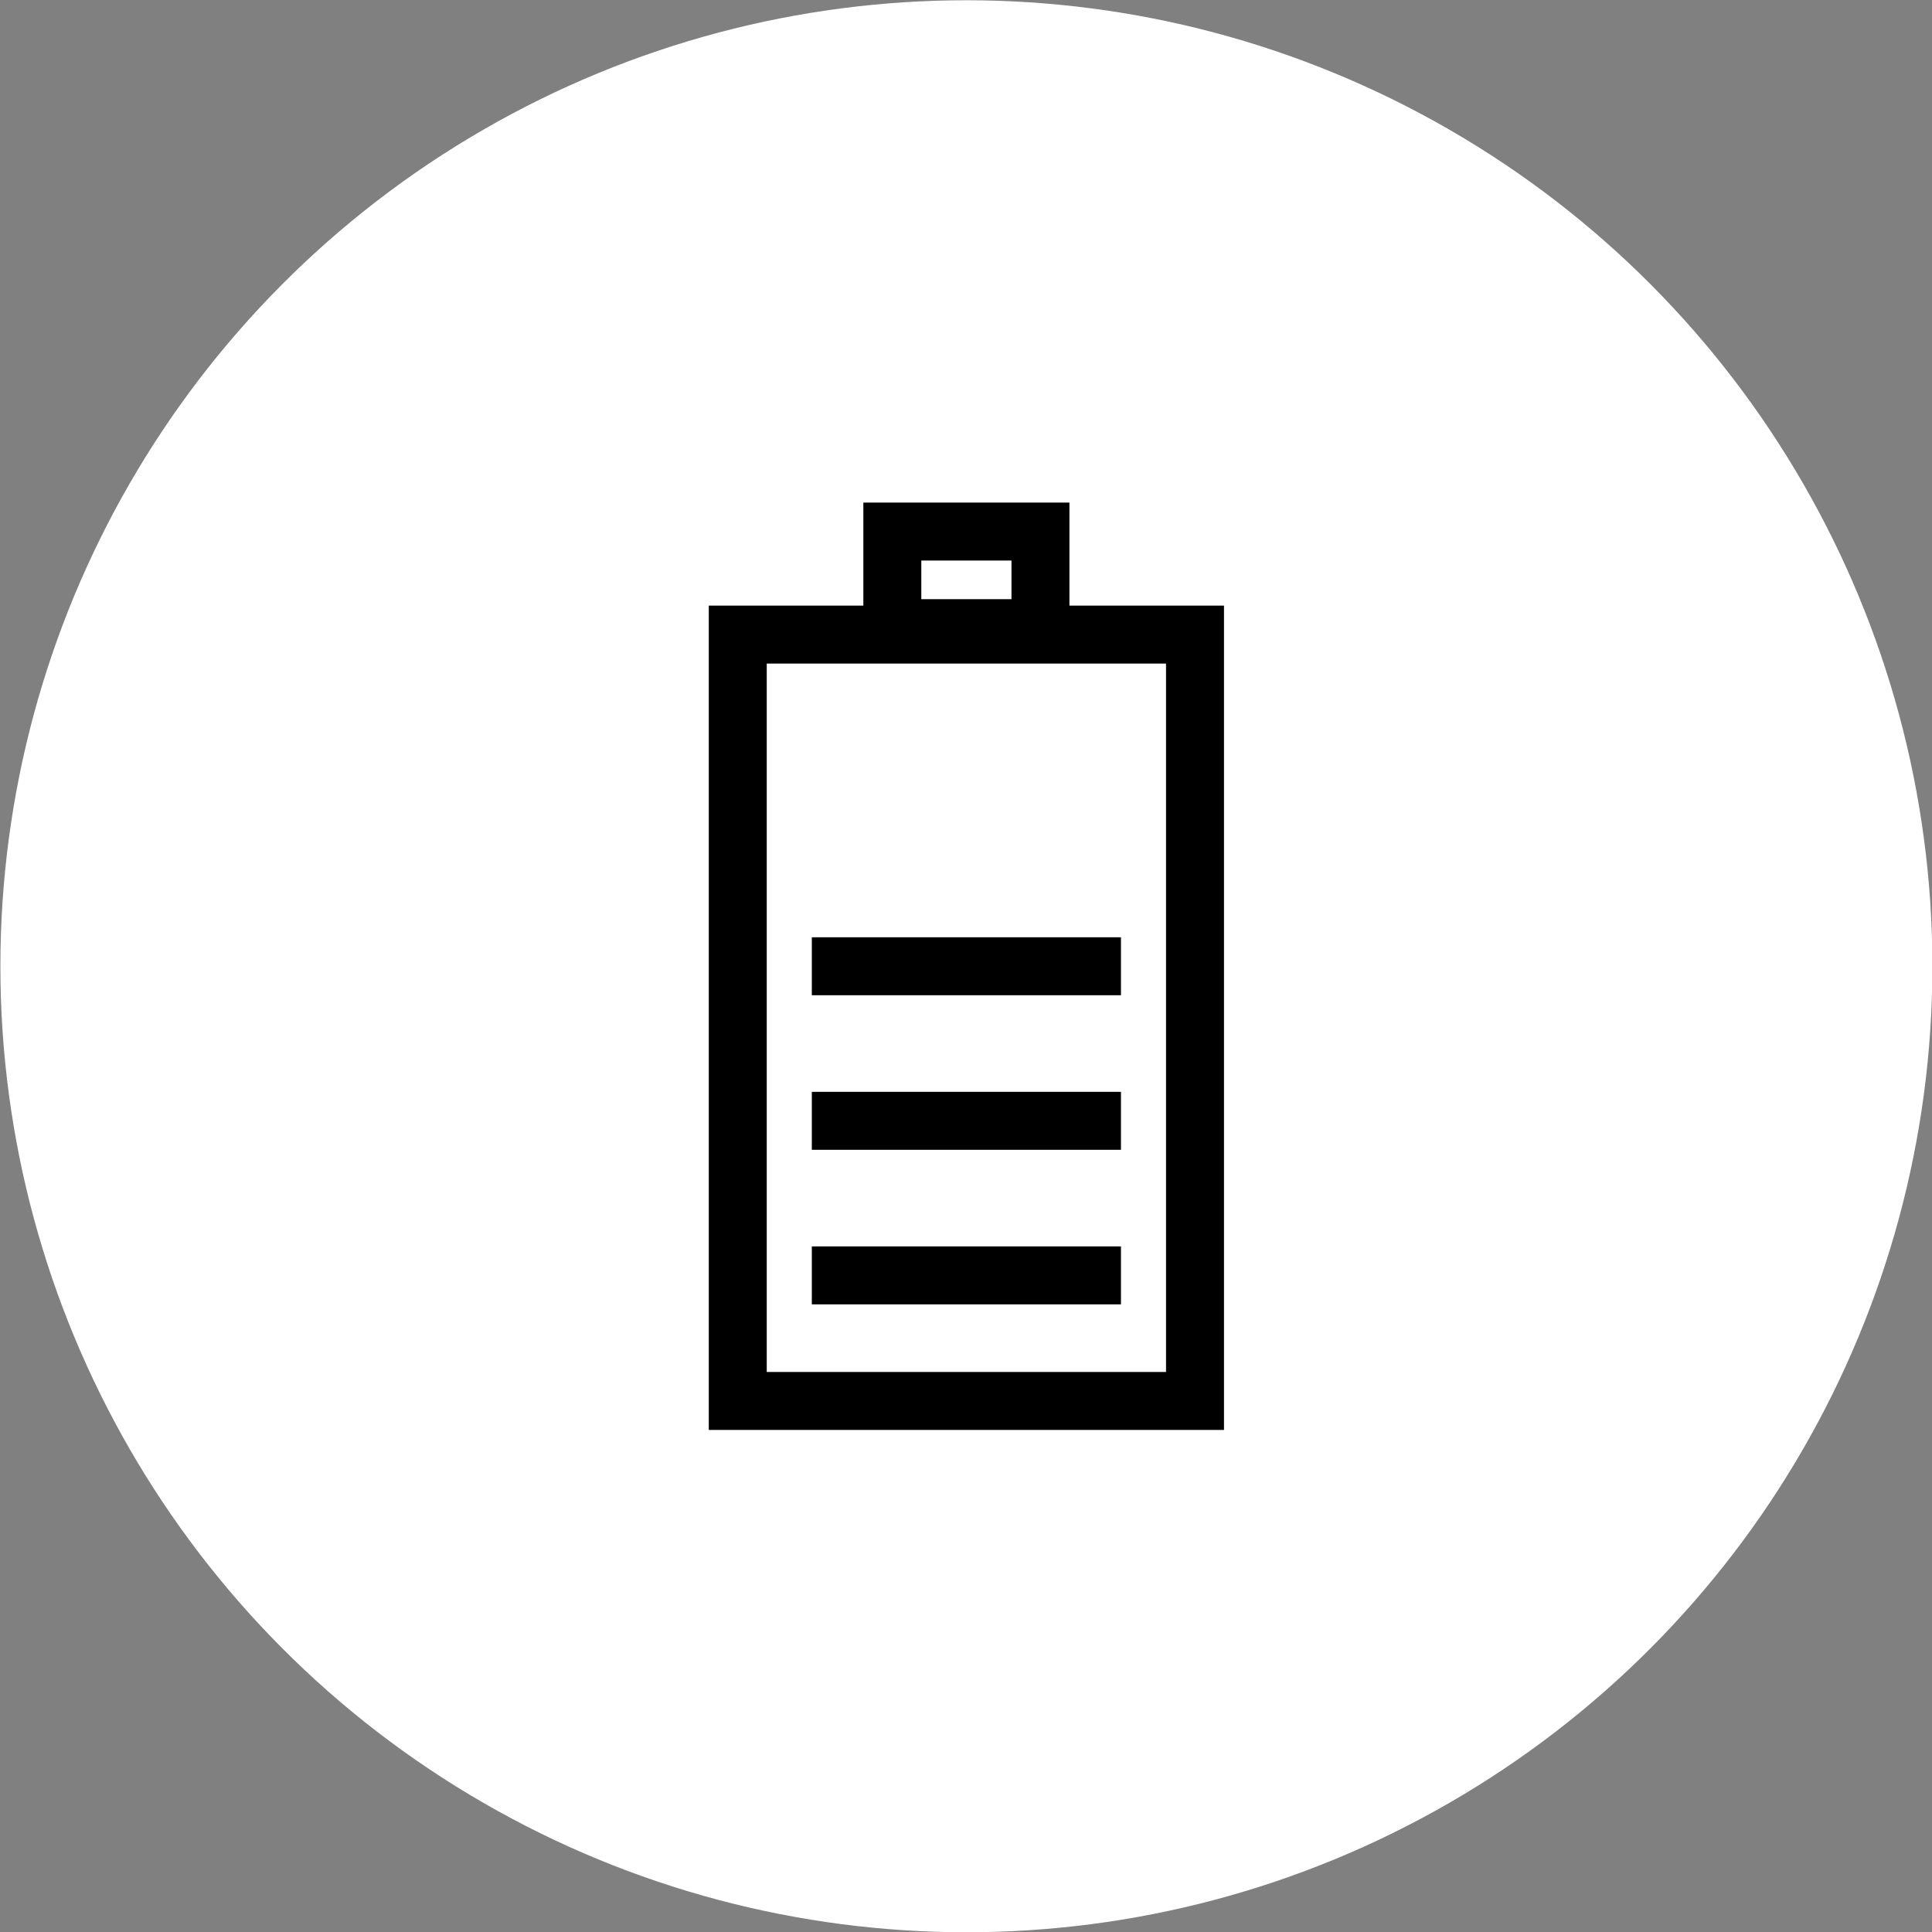 <?xml version="1.0" encoding="utf-8"?>
<!-- Generator: Adobe Illustrator 21.1.0, SVG Export Plug-In . SVG Version: 6.00 Build 0)  -->
<svg version="1.1" id="Layer_1" xmlns="http://www.w3.org/2000/svg" xmlns:xlink="http://www.w3.org/1999/xlink" x="0px" y="0px"
	 viewBox="0 0 1500 1500" style="enable-background:new 0 0 1500 1500;" xml:space="preserve">
<rect x="0" y="0" width="1500" height="1500" fill="#808080" stroke="none"/>
<style type="text/css">
	.st0{fill:#FFFFFF;}
</style>
<g>
	<g>
		<circle class="st0" cx="750.3" cy="750.2" r="750"/>
	</g>
	<g>
		<path d="M830.3,470.2v-80h-160v80h-120v640h400v-640H830.3z M715.3,435.2h70v30h-70V435.2z M905.3,1065.2h-310v-550h310V1065.2z"
			/>
		<rect x="630.3" y="967.7" width="240" height="45"/>
		<rect x="630.3" y="847.7" width="240" height="45"/>
		<rect x="630.3" y="727.7" width="240" height="45"/>
	</g>
</g>
</svg>
